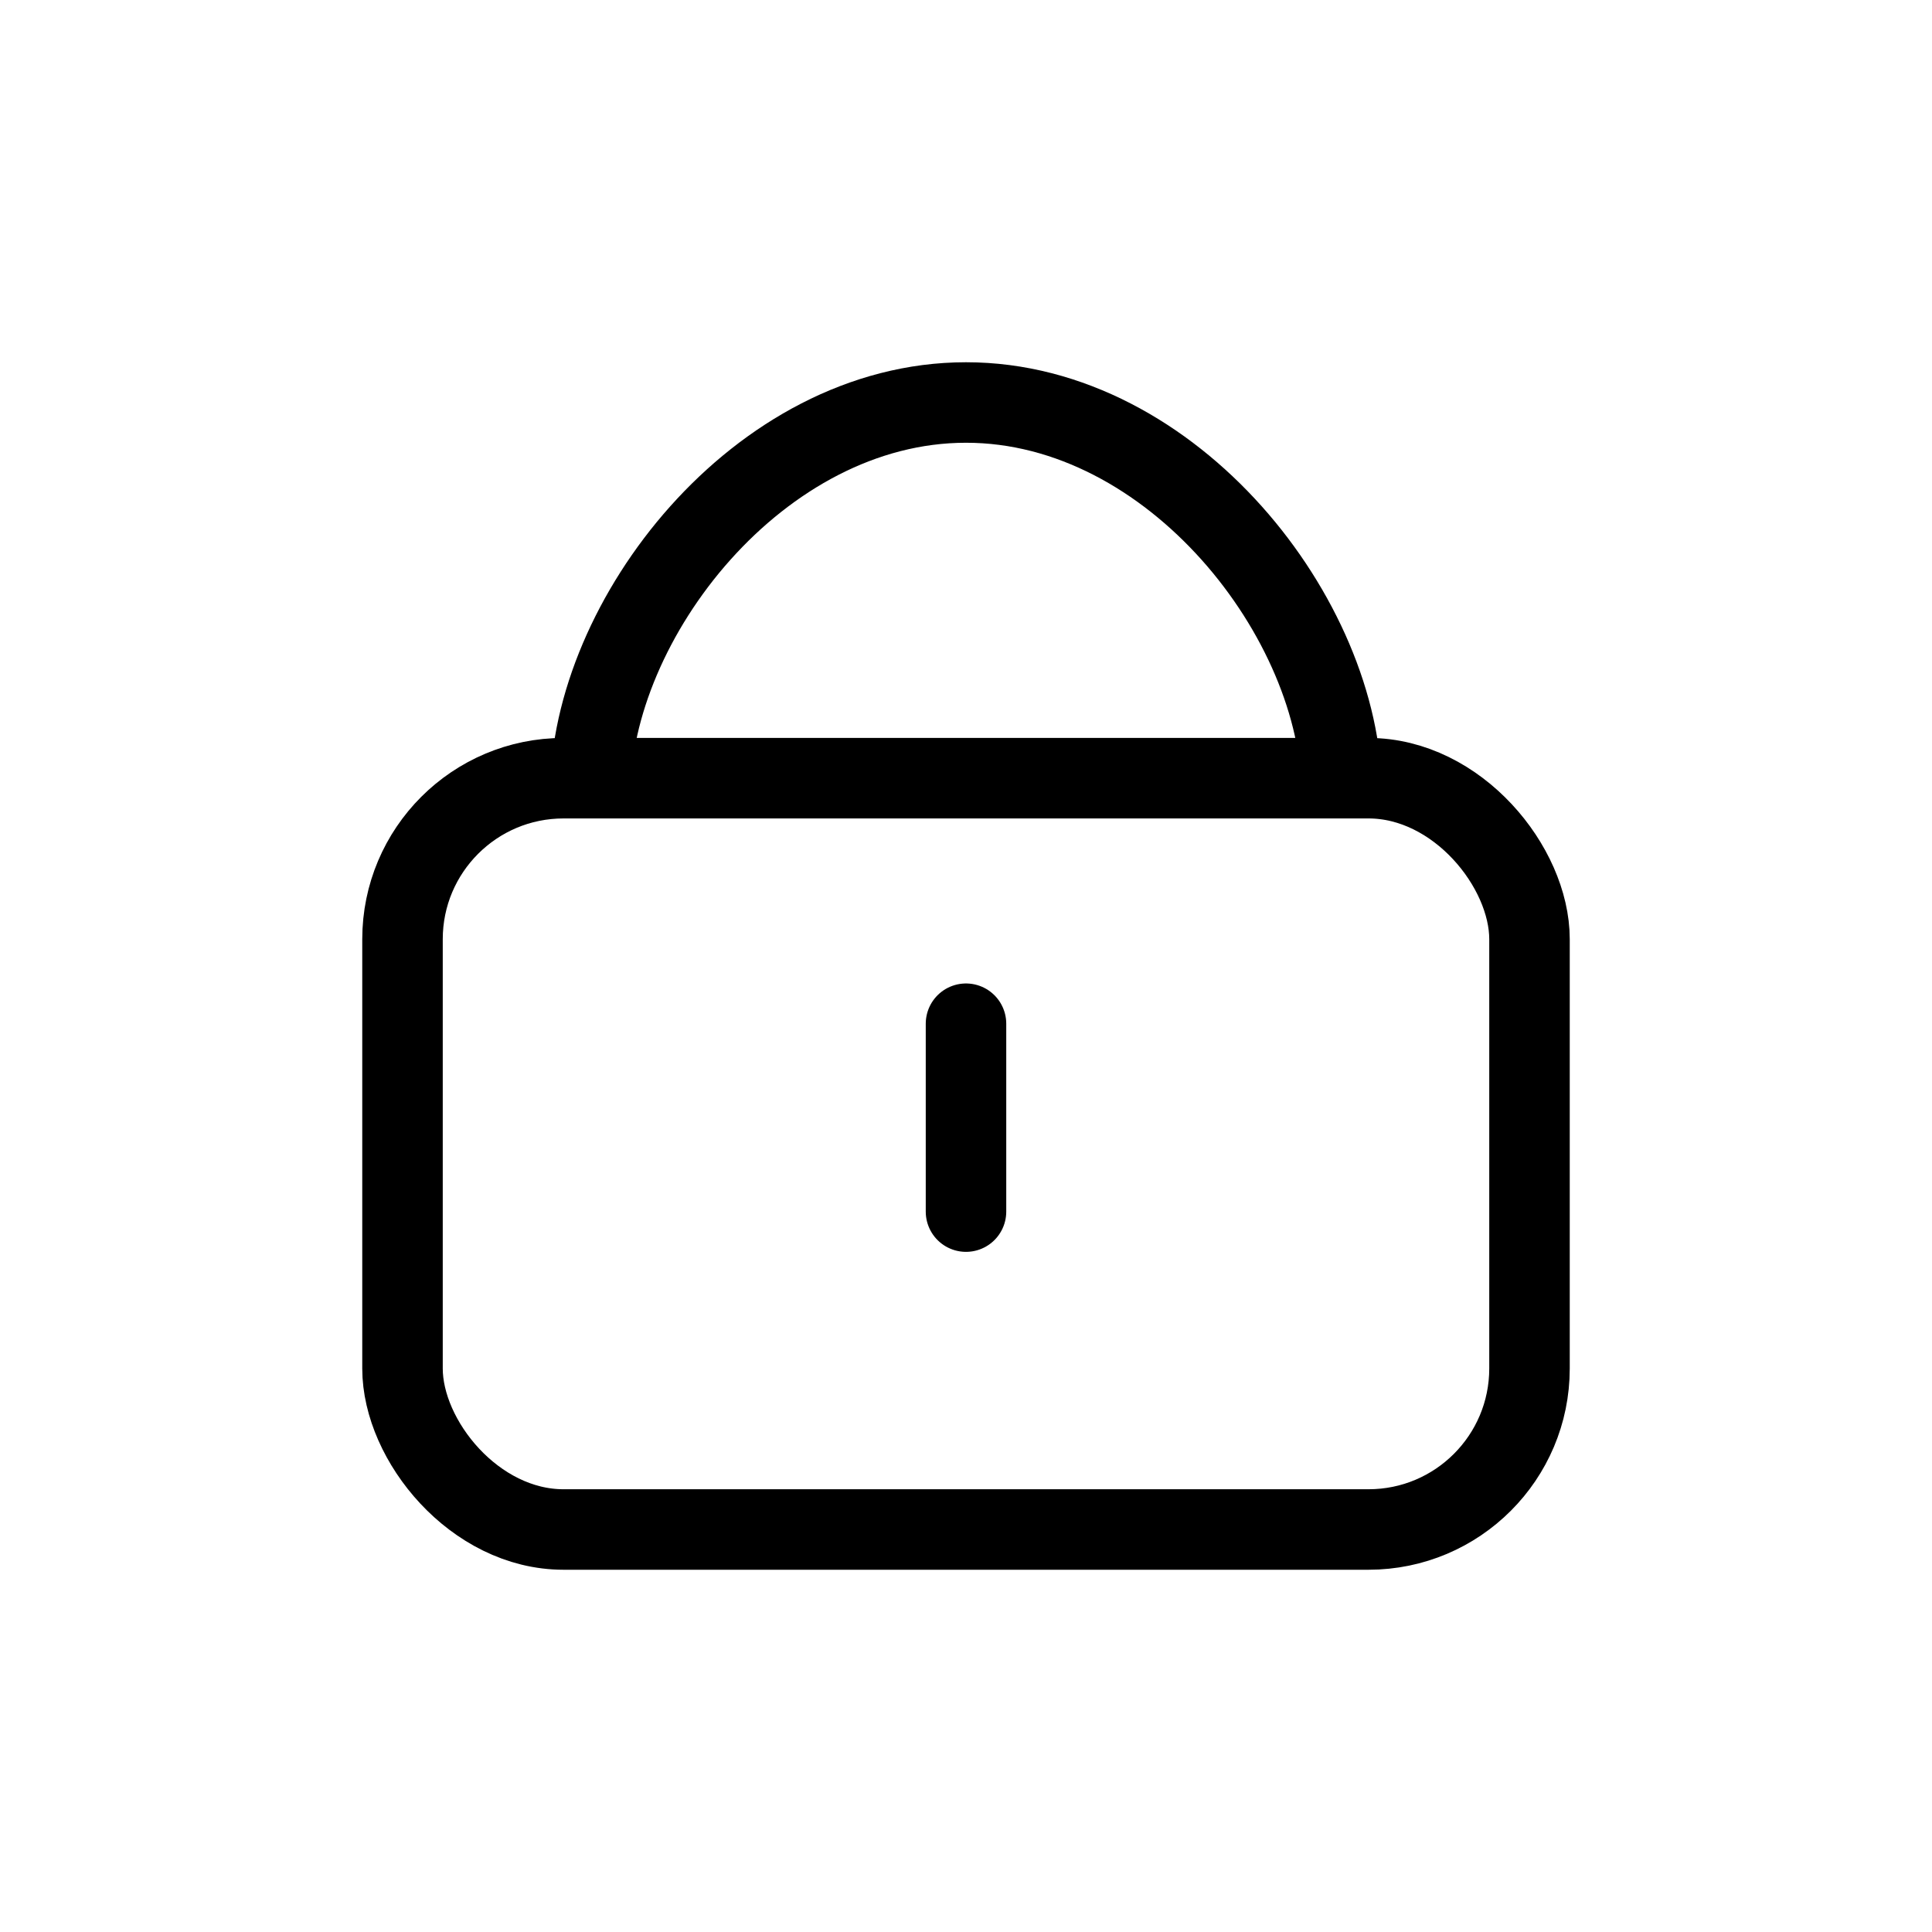 <?xml version="1.0" encoding="UTF-8"?>
<svg width="24px" height="24px" viewBox="0 0 24 24" version="1.1" xmlns="http://www.w3.org/2000/svg" xmlns:xlink="http://www.w3.org/1999/xlink">
    <title>编组 10备份</title>
    <defs>
        <filter id="filter-1">
            <feColorMatrix in="SourceGraphic" type="matrix" values="0 0 0 0 0.376 0 0 0 0 0.376 0 0 0 0 0.376 0 0 0 1 0"></feColorMatrix>
        </filter>
    </defs>
    <g id="主页面" stroke="none" stroke-width="1" fill="none" fill-rule="evenodd">
        <g id="登陆、注册" transform="translate(-747, -468)">
            <g id="编组-10备份" transform="translate(747, 468)">
                <rect id="矩形" fill="#D8D8D8" opacity="0" x="0" y="0" width="24" height="24"></rect>
                <g filter="url(#filter-1)" id="编组-8">
                    <g transform="translate(5, 5)">
                        <rect id="矩形" stroke="#000000" x="0" y="4.667" width="14" height="9.333" rx="2"></rect>
                        <path d="M11.667,4.853 C11.667,2.706 9.577,1.24344979e-14 7,1.24344979e-14 C4.423,1.24344979e-14 2.333,2.706 2.333,4.853" id="路径" stroke="#000000"></path>
                        <line x1="7" y1="7.717" x2="7" y2="10.051" id="路径-2" stroke="#000000" stroke-linecap="round" stroke-linejoin="round"></line>
                    </g>
                </g>
            </g>
        </g>
    </g>
</svg>